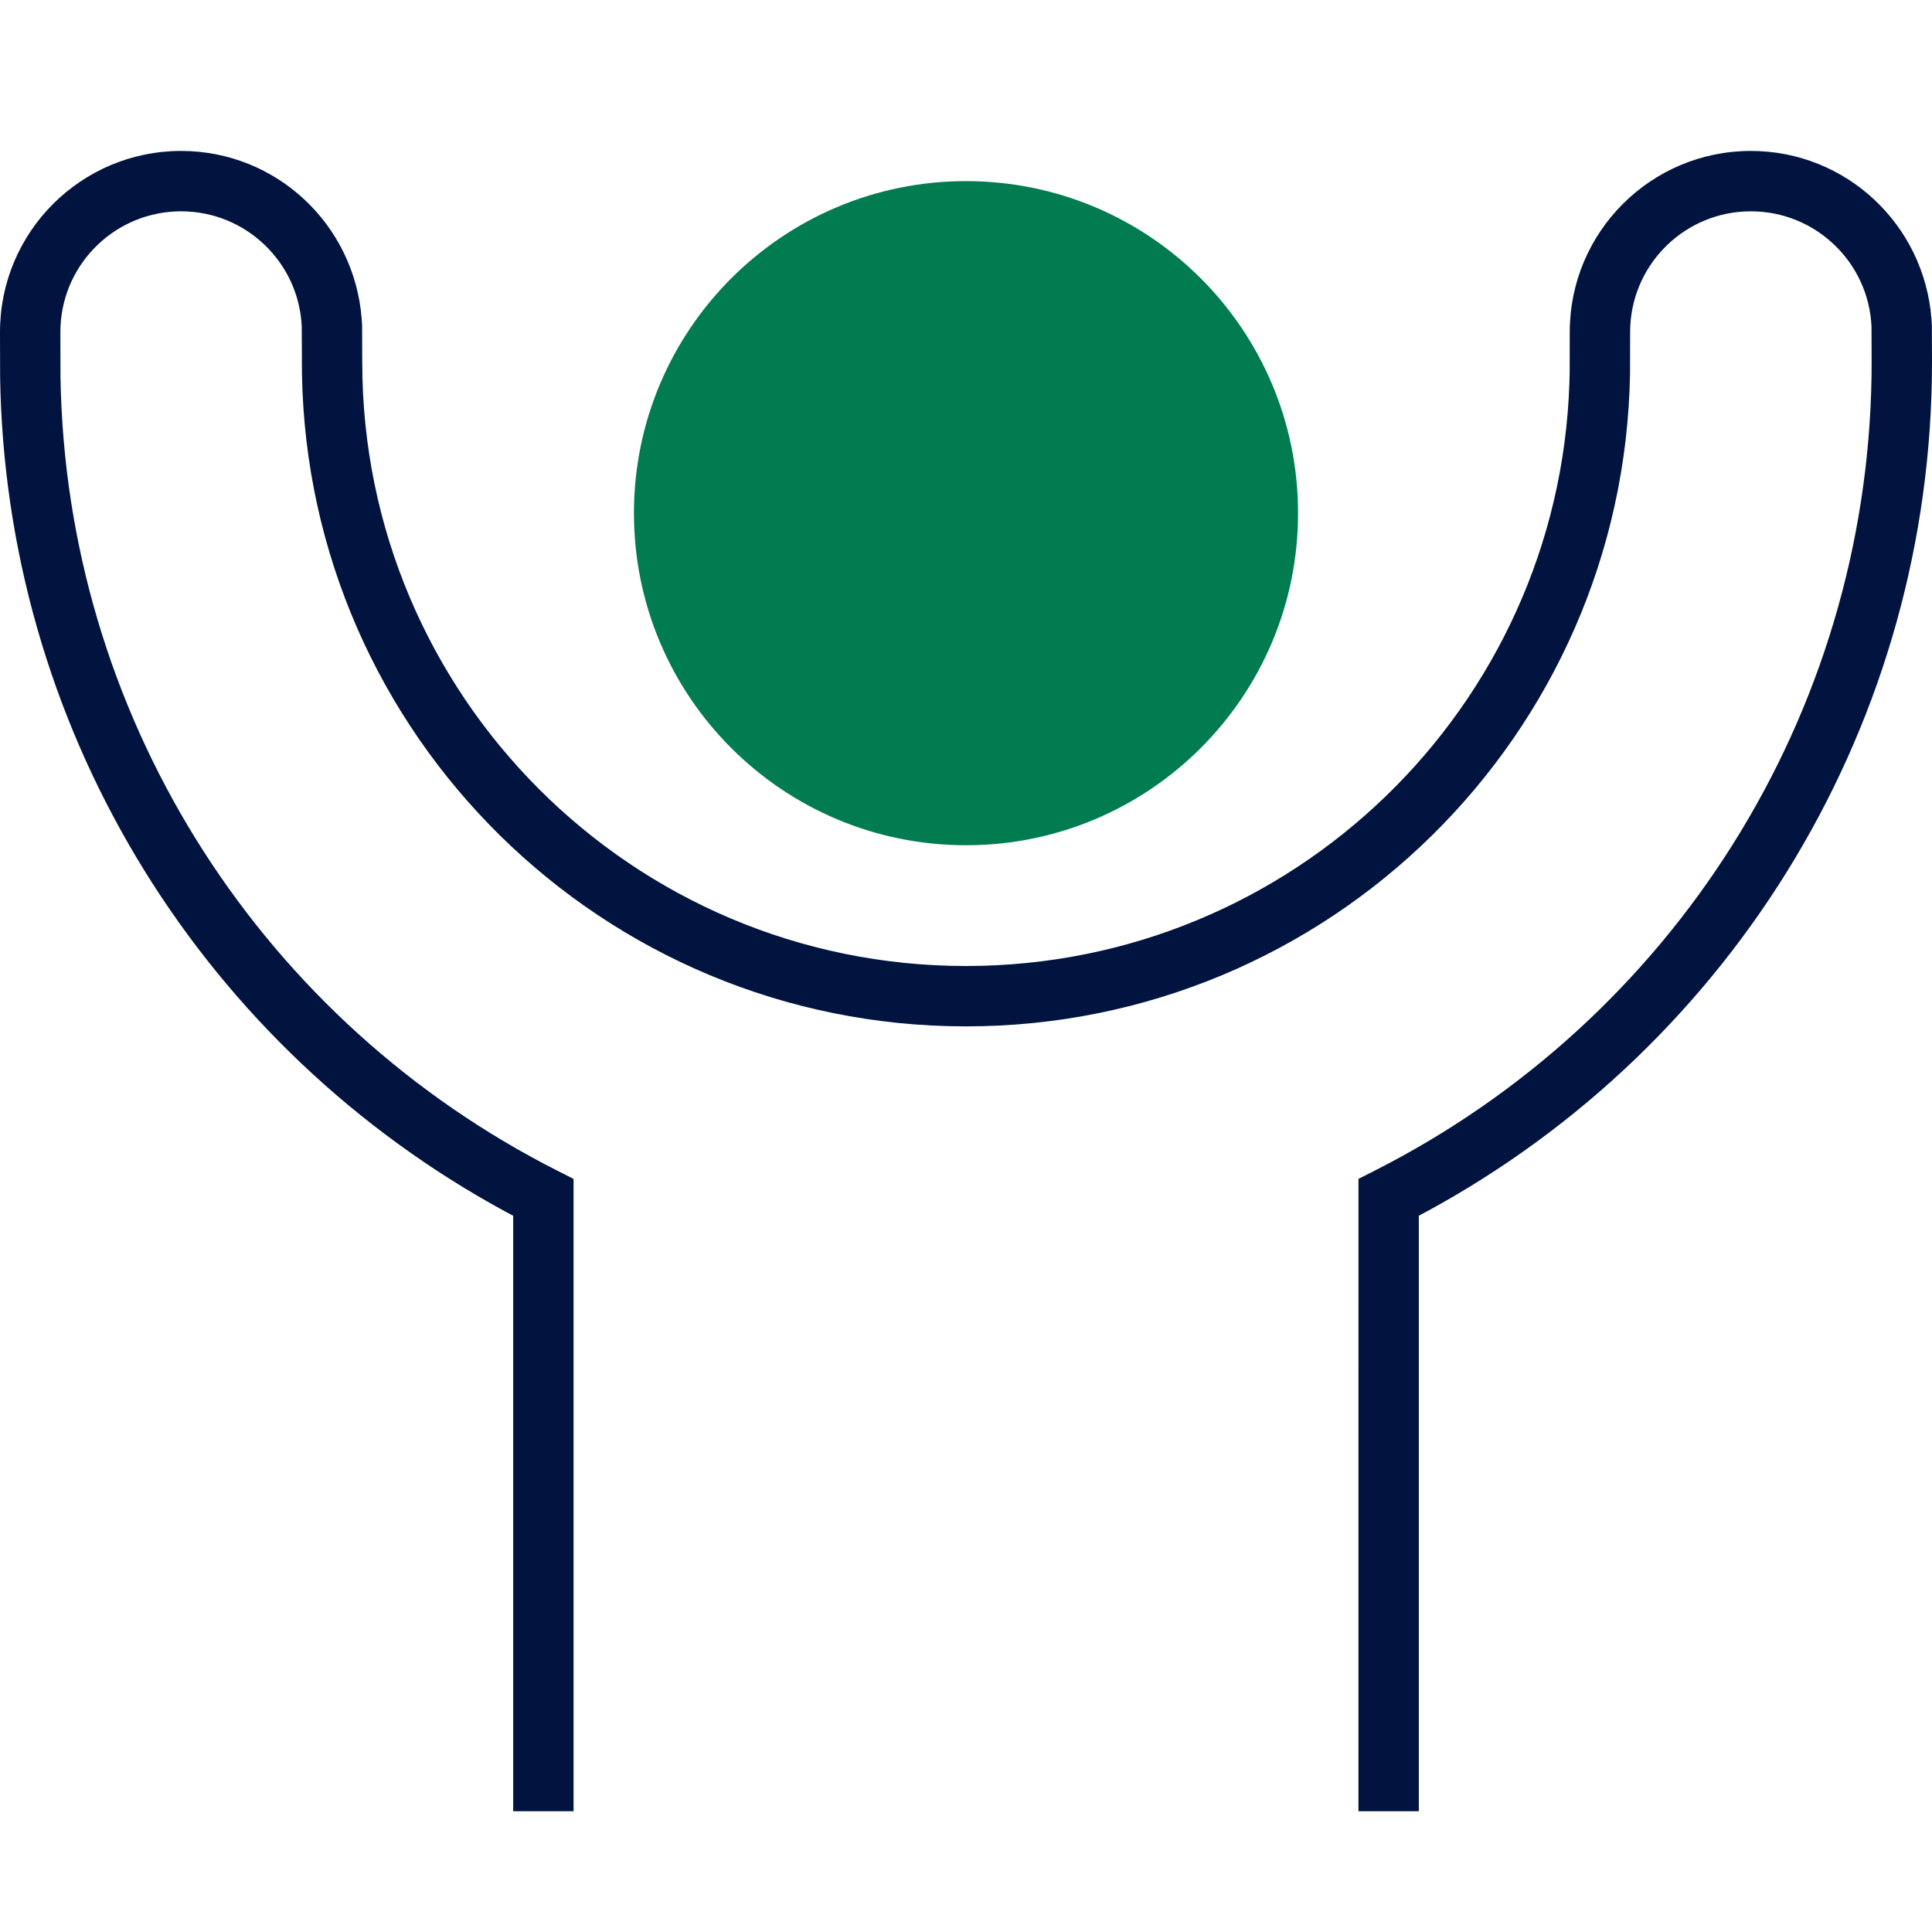 <svg xmlns="http://www.w3.org/2000/svg" width="64" height="64" viewBox="0 0 64 64">
  <g fill="none" fill-rule="evenodd">
    <path fill="#00143F" fill-rule="nonzero" d="M58,5 C61.141,5 63.735,7.421 63.981,10.554 L63.995,10.779 L64,12 C64,23.877 57.472,34.589 47.257,40.136 L47,40.272 L47,60 L45,60 L45.001,39.052 L45.549,38.774 C55.424,33.766 61.828,23.697 61.997,12.46 L62,12.004 L61.996,10.825 C61.905,8.692 60.144,7 58,7 C55.858,7 54.109,8.684 54.005,10.802 L54,11.002 L53.997,12.367 C53.801,24.362 44.013,34 31.999,34 C19.971,34 10.197,24.347 10.003,12.368 L9.996,10.826 C9.904,8.692 8.143,7 6,7 C3.858,7 2.109,8.684 2.005,10.798 L2,10.997 L2.004,12.497 C2.183,23.574 8.422,33.502 18.049,38.567 L18.452,38.775 L19,39.053 L19,60 L17,60 L17,40.273 L16.736,40.133 C6.819,34.744 0.367,24.476 0.015,12.982 L0.004,12.516 L0,11 C0,7.686 2.686,5 6,5 C9.141,5 11.734,7.421 11.981,10.554 L11.995,10.779 L12,12 C12,23.046 20.954,32 31.999,32 C42.804,32 51.629,23.424 51.988,12.696 L51.997,12.349 L52,11 C52,7.686 54.686,5 58,5 Z"/>
    <path fill="#007C50" d="M43,17 C43,23.075 38.075,28 32,28 C25.925,28 21,23.075 21,17 C21,10.925 25.925,6 32,6 C38.075,6 43,10.925 43,17 Z"/>
  </g>
</svg>
